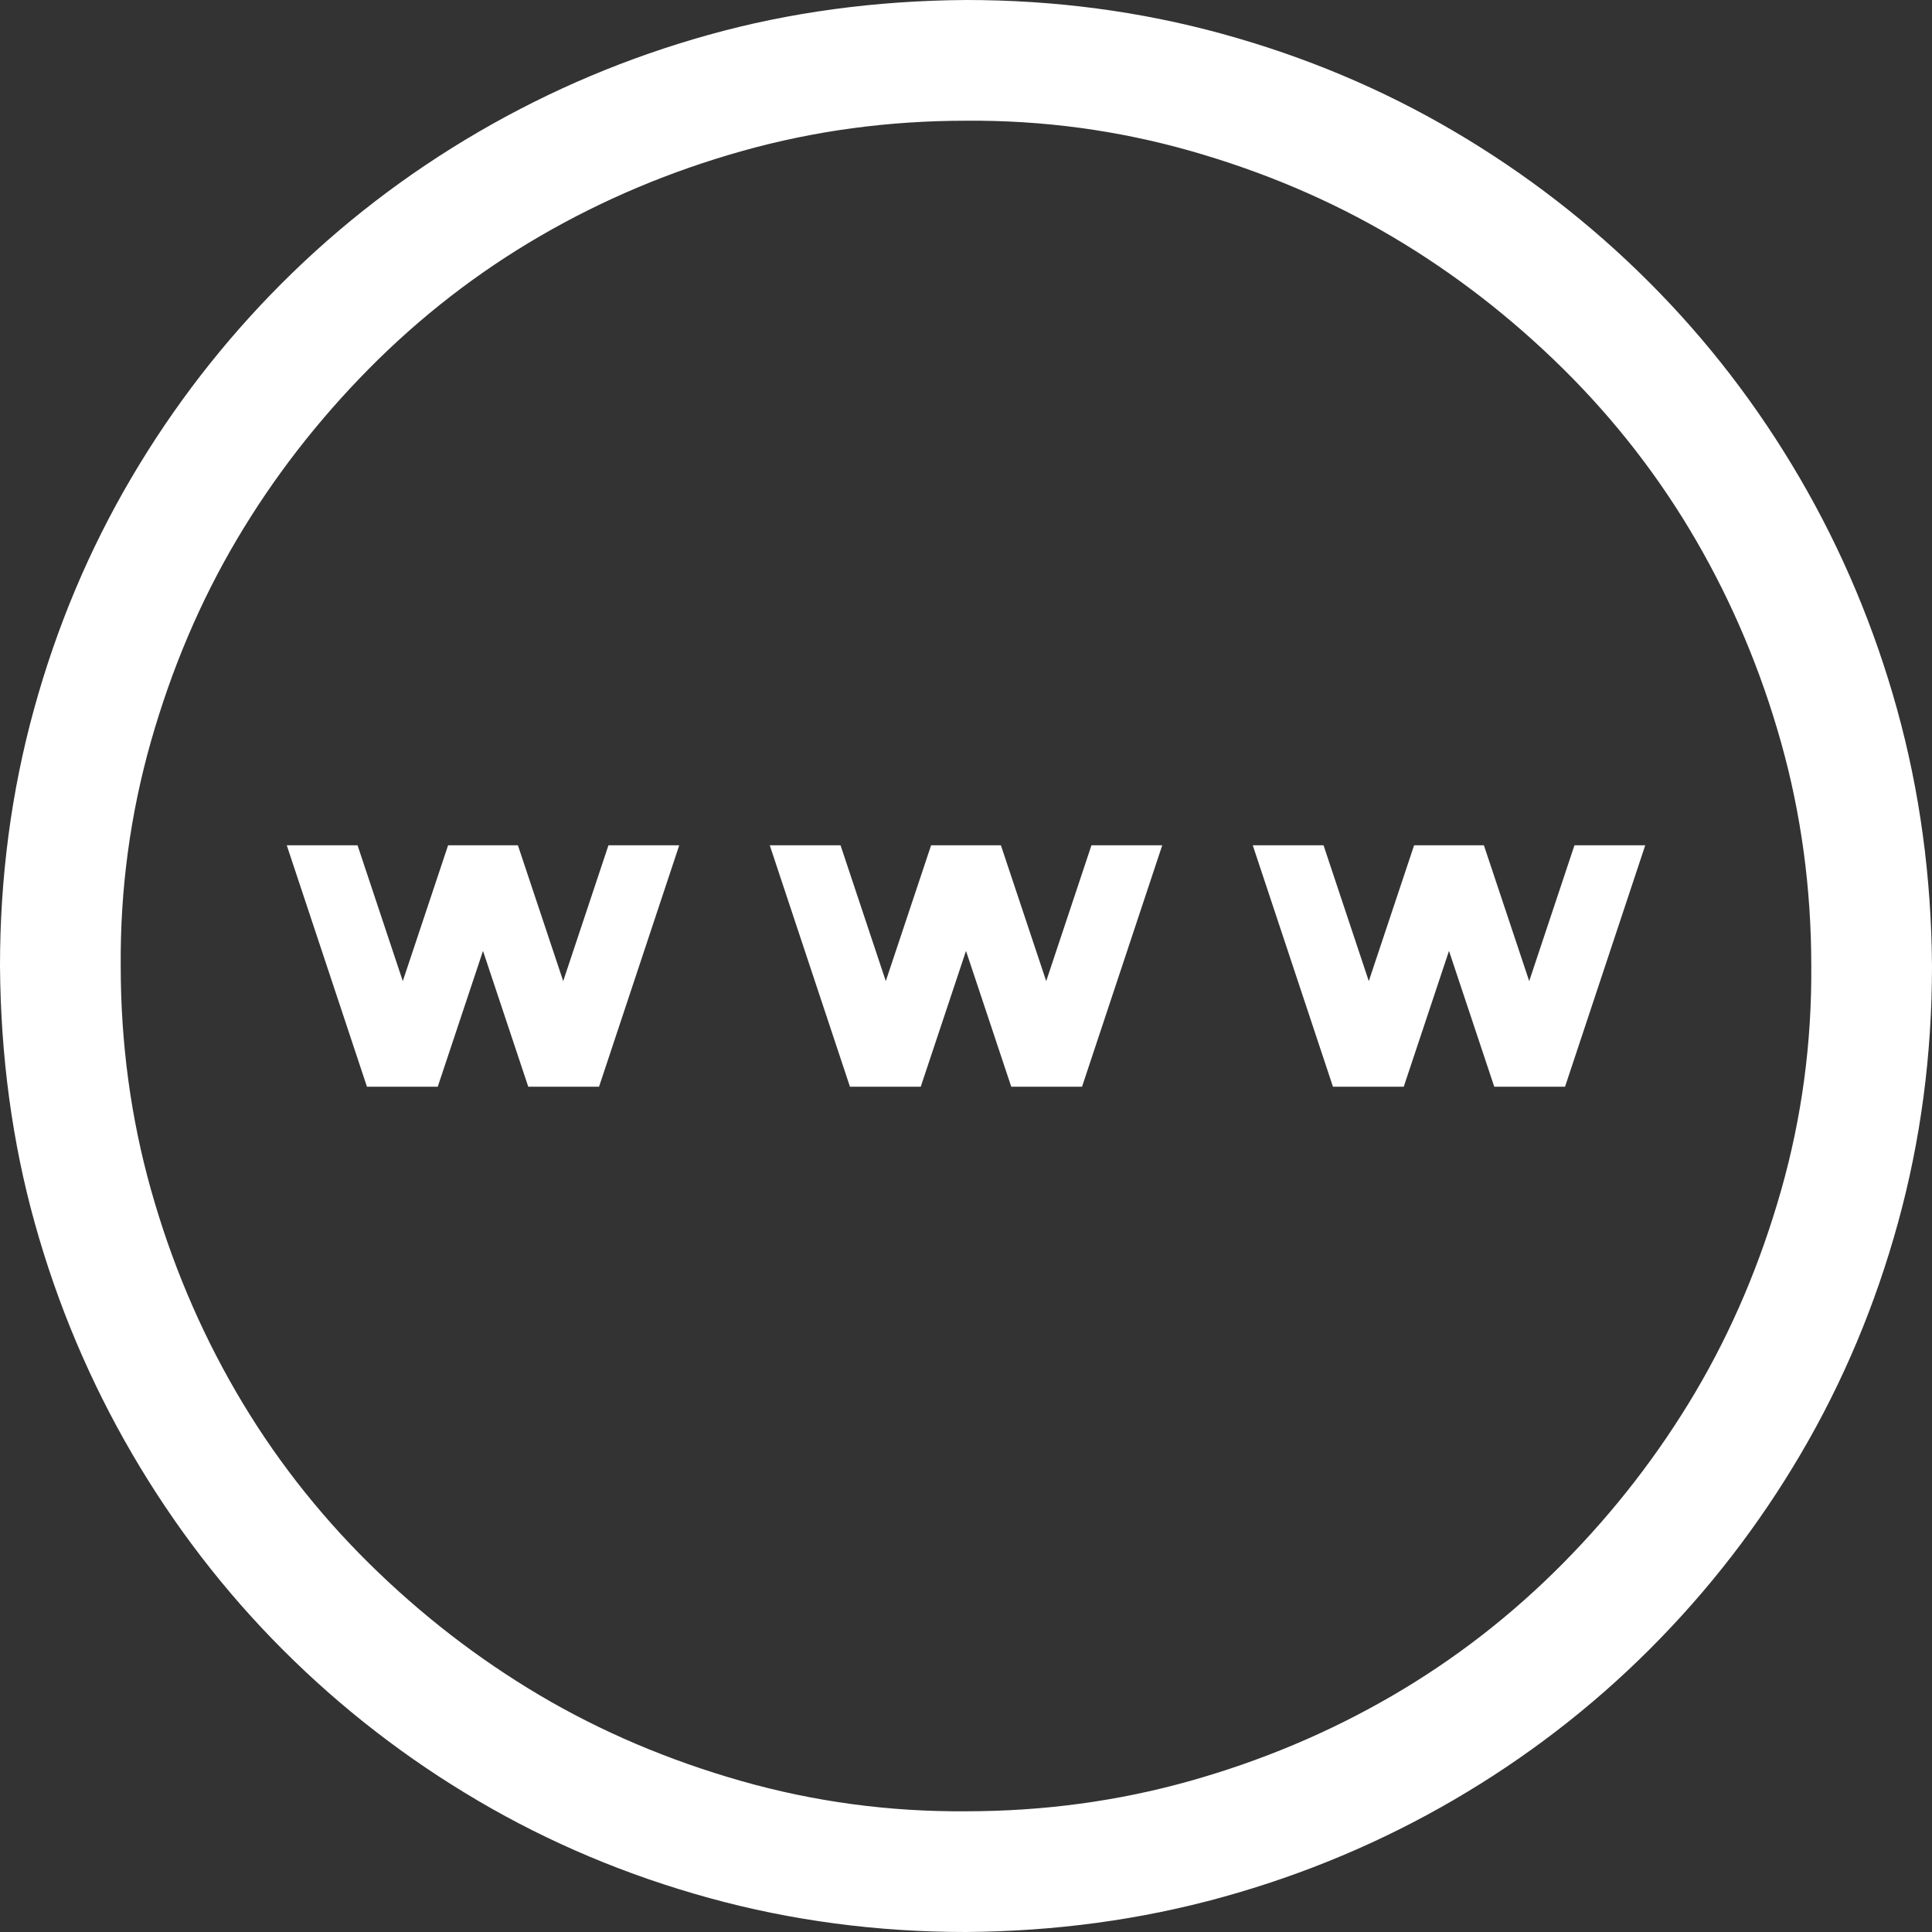 <svg width="33" height="33" viewBox="0 0 33 33" fill="none" xmlns="http://www.w3.org/2000/svg">
<rect x="0" y="0" width="33" height="33" fill="#333333" stroke="none"/>
<g clip-path="url(#clip0_17_98)">
<path d="M16.5 0C18.015 0 19.476 0.193 20.883 0.58C22.29 0.967 23.606 1.52 24.831 2.24C26.055 2.959 27.167 3.819 28.166 4.818C29.165 5.817 30.024 6.934 30.744 8.169C31.464 9.405 32.017 10.721 32.404 12.117C32.791 13.514 32.989 14.975 33 16.5C33 18.015 32.807 19.476 32.42 20.883C32.033 22.29 31.48 23.606 30.76 24.831C30.041 26.055 29.181 27.167 28.182 28.166C27.183 29.165 26.066 30.024 24.831 30.744C23.595 31.464 22.279 32.017 20.883 32.404C19.486 32.791 18.025 32.989 16.5 33C14.985 33 13.524 32.807 12.117 32.42C10.71 32.033 9.394 31.48 8.169 30.76C6.945 30.041 5.833 29.181 4.834 28.182C3.835 27.183 2.976 26.066 2.256 24.831C1.536 23.595 0.983 22.285 0.596 20.899C0.209 19.513 0.011 18.047 0 16.5C0 14.985 0.193 13.524 0.58 12.117C0.967 10.71 1.52 9.394 2.24 8.169C2.959 6.945 3.819 5.833 4.818 4.834C5.817 3.835 6.934 2.976 8.169 2.256C9.405 1.536 10.715 0.983 12.101 0.596C13.487 0.209 14.953 0.011 16.5 0ZM16.5 30.938C17.821 30.938 19.094 30.766 20.319 30.422C21.544 30.078 22.693 29.595 23.767 28.972C24.841 28.349 25.819 27.591 26.7 26.7C27.581 25.808 28.332 24.836 28.956 23.783C29.579 22.73 30.067 21.581 30.422 20.335C30.776 19.089 30.948 17.811 30.938 16.5C30.938 15.179 30.766 13.906 30.422 12.681C30.078 11.457 29.595 10.307 28.972 9.233C28.349 8.159 27.591 7.181 26.7 6.3C25.808 5.419 24.836 4.667 23.783 4.044C22.73 3.421 21.581 2.933 20.335 2.578C19.089 2.224 17.811 2.052 16.5 2.062C15.179 2.062 13.906 2.234 12.681 2.578C11.457 2.922 10.307 3.405 9.233 4.028C8.159 4.651 7.181 5.409 6.3 6.3C5.419 7.192 4.667 8.164 4.044 9.217C3.421 10.27 2.933 11.419 2.578 12.665C2.224 13.911 2.052 15.19 2.062 16.5C2.062 17.821 2.234 19.094 2.578 20.319C2.922 21.544 3.405 22.693 4.028 23.767C4.651 24.841 5.409 25.819 6.3 26.7C7.192 27.581 8.164 28.332 9.217 28.956C10.27 29.579 11.419 30.067 12.665 30.422C13.911 30.776 15.19 30.948 16.5 30.938ZM26.12 16.758L26.893 14.438H28.102L26.732 18.562H25.523L24.75 16.242L23.977 18.562H22.768L21.398 14.438H22.607L23.38 16.758L24.154 14.438H25.346L26.12 16.758ZM18.643 14.438H19.852L18.482 18.562H17.273L16.5 16.242L15.727 18.562H14.518L13.148 14.438H14.357L15.13 16.758L15.904 14.438H17.096L17.87 16.758L18.643 14.438ZM10.393 14.438H11.602L10.232 18.562H9.023L8.25 16.242L7.477 18.562H6.268L4.898 14.438H6.107L6.88 16.758L7.654 14.438H8.846L9.62 16.758L10.393 14.438Z" fill="white"/>
</g>
<defs>
<clipPath id="clip0_17_98">
<rect width="33" height="33" fill="white"/>
</clipPath>
</defs>
</svg>
